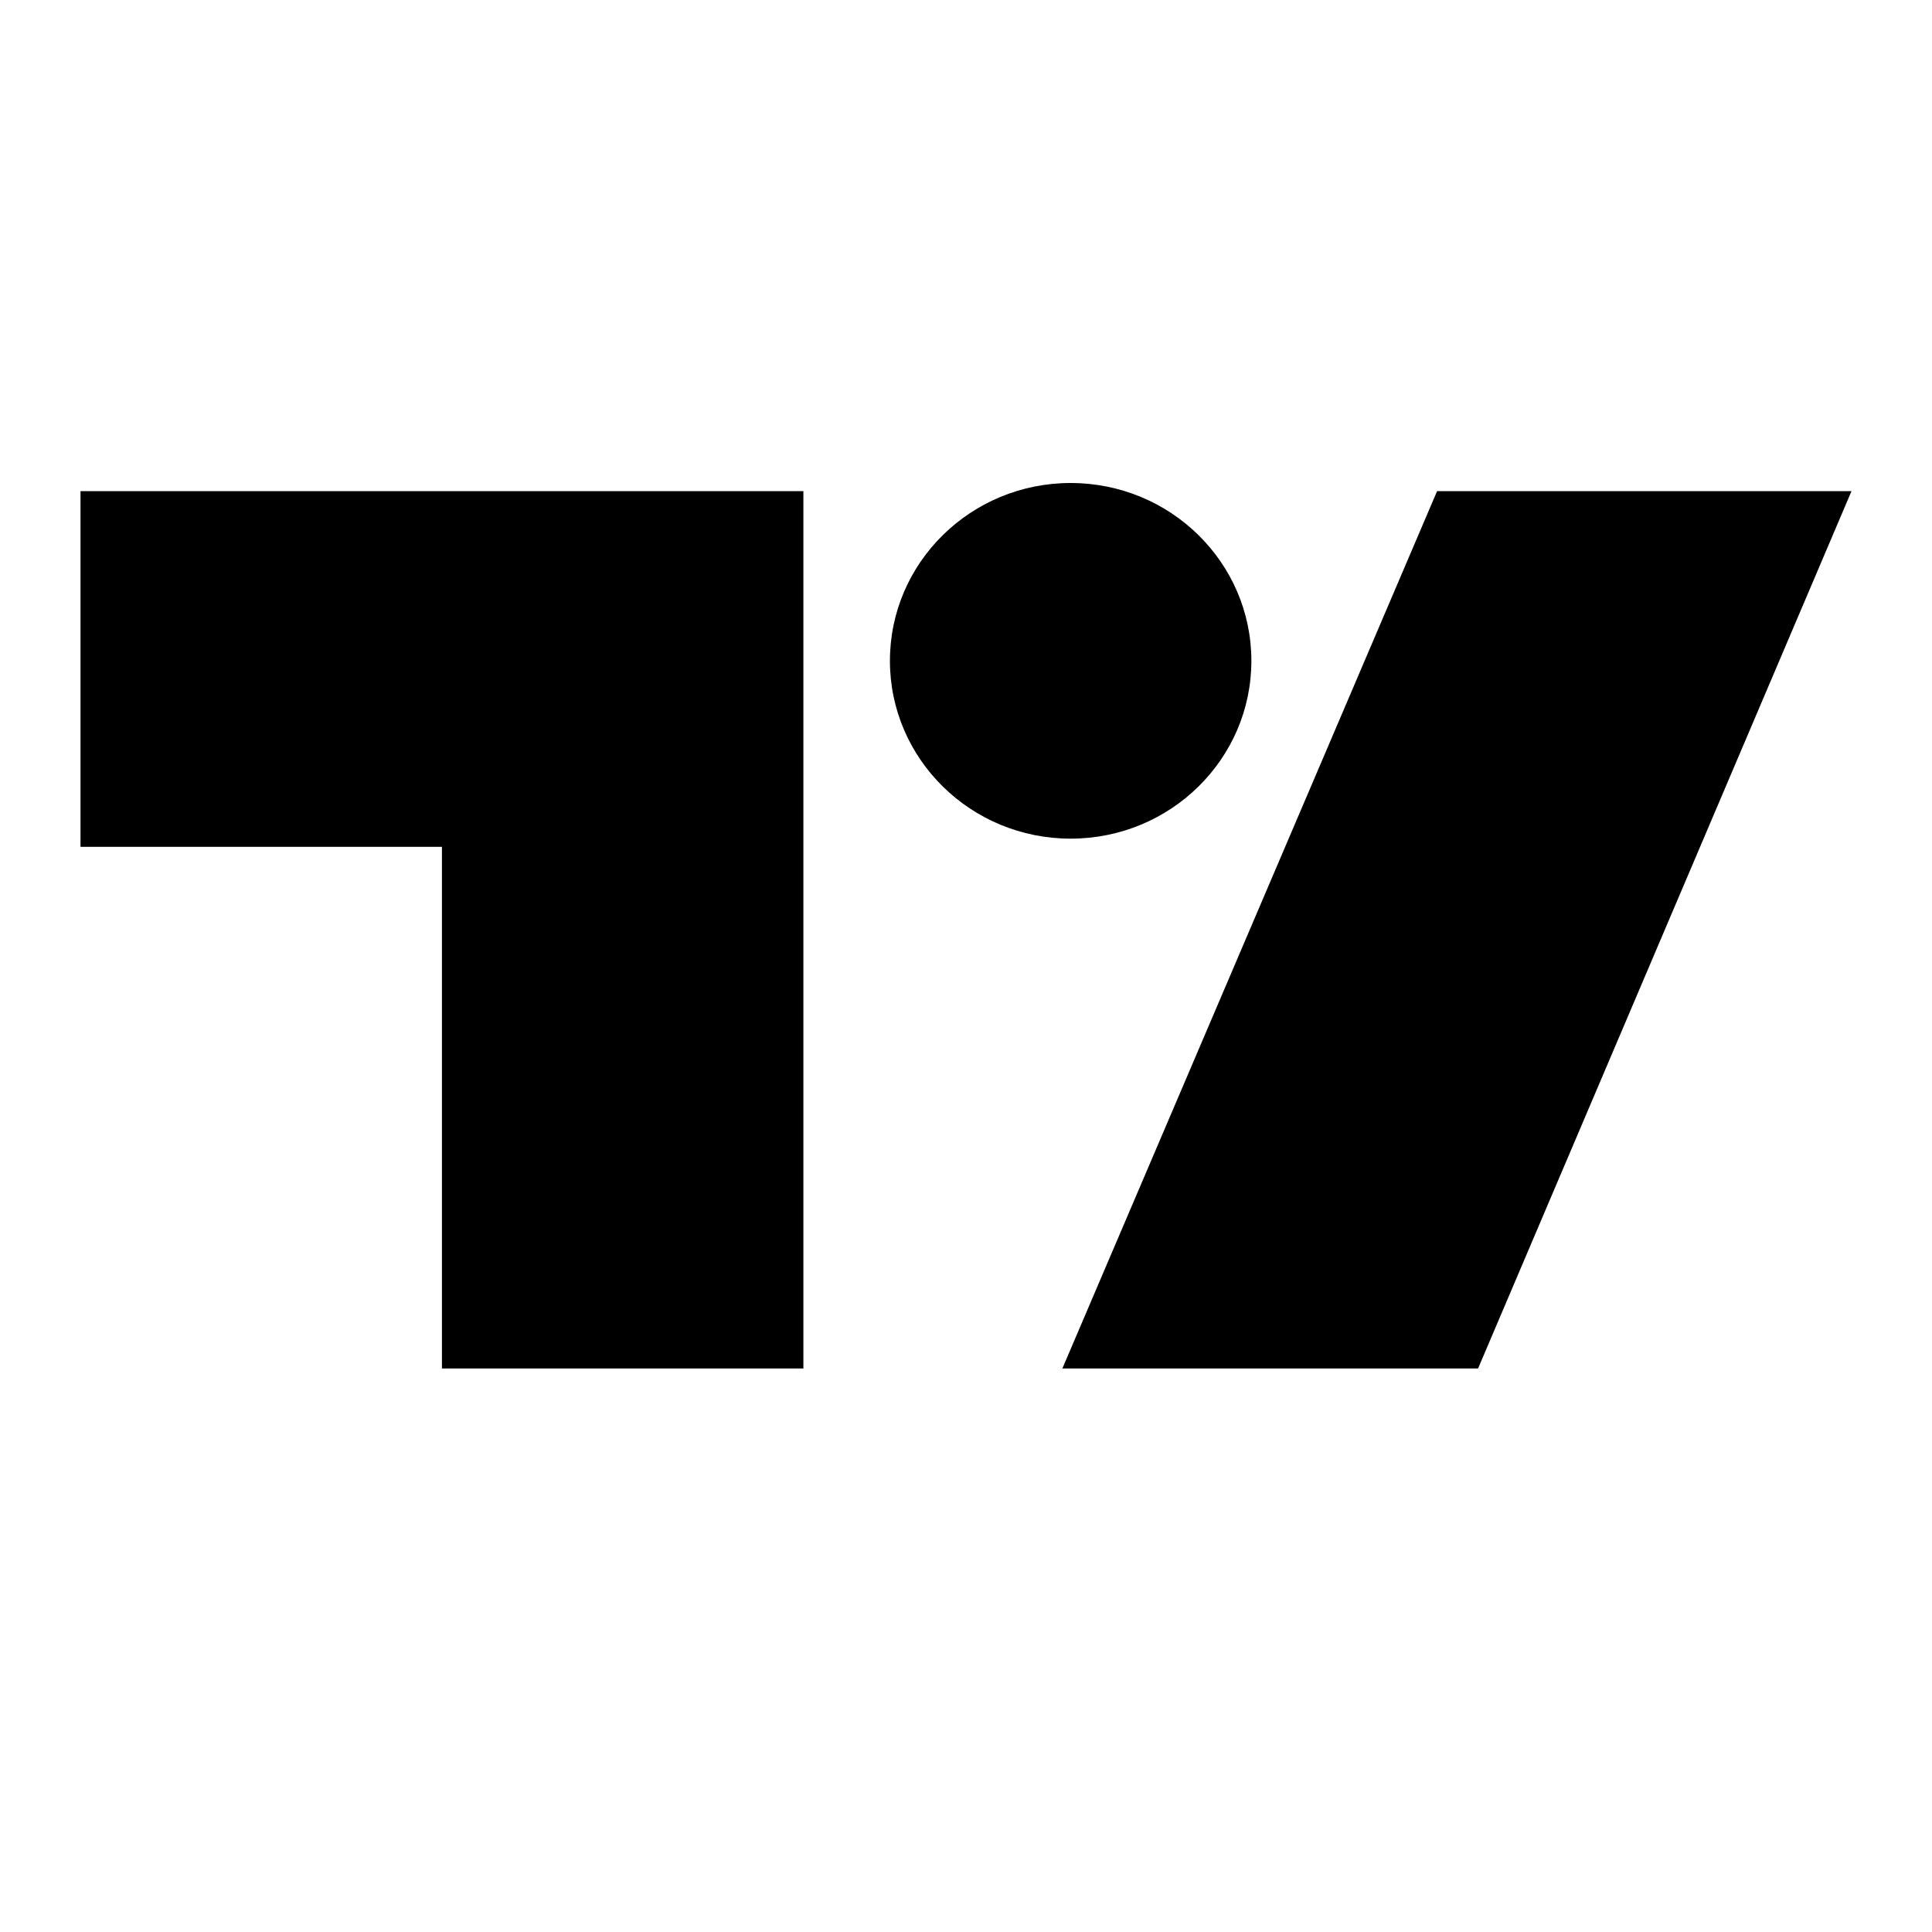 <svg width="24" height="24" viewBox="0 0 24 24" fill="none" xmlns="http://www.w3.org/2000/svg">
<path fill-rule="evenodd" clip-rule="evenodd" d="M15.545 8.209C15.545 9.429 14.54 10.418 13.3 10.418C12.06 10.418 11.055 9.429 11.055 8.209C11.055 6.989 12.06 6 13.3 6C14.54 6 15.545 6.989 15.545 8.209ZM9.98 6.101H1L1 10.52H5.49V17H9.98V6.101ZM17.852 6.101H23L18.361 17H13.197L17.852 6.101Z" fill="black"/>
</svg>
